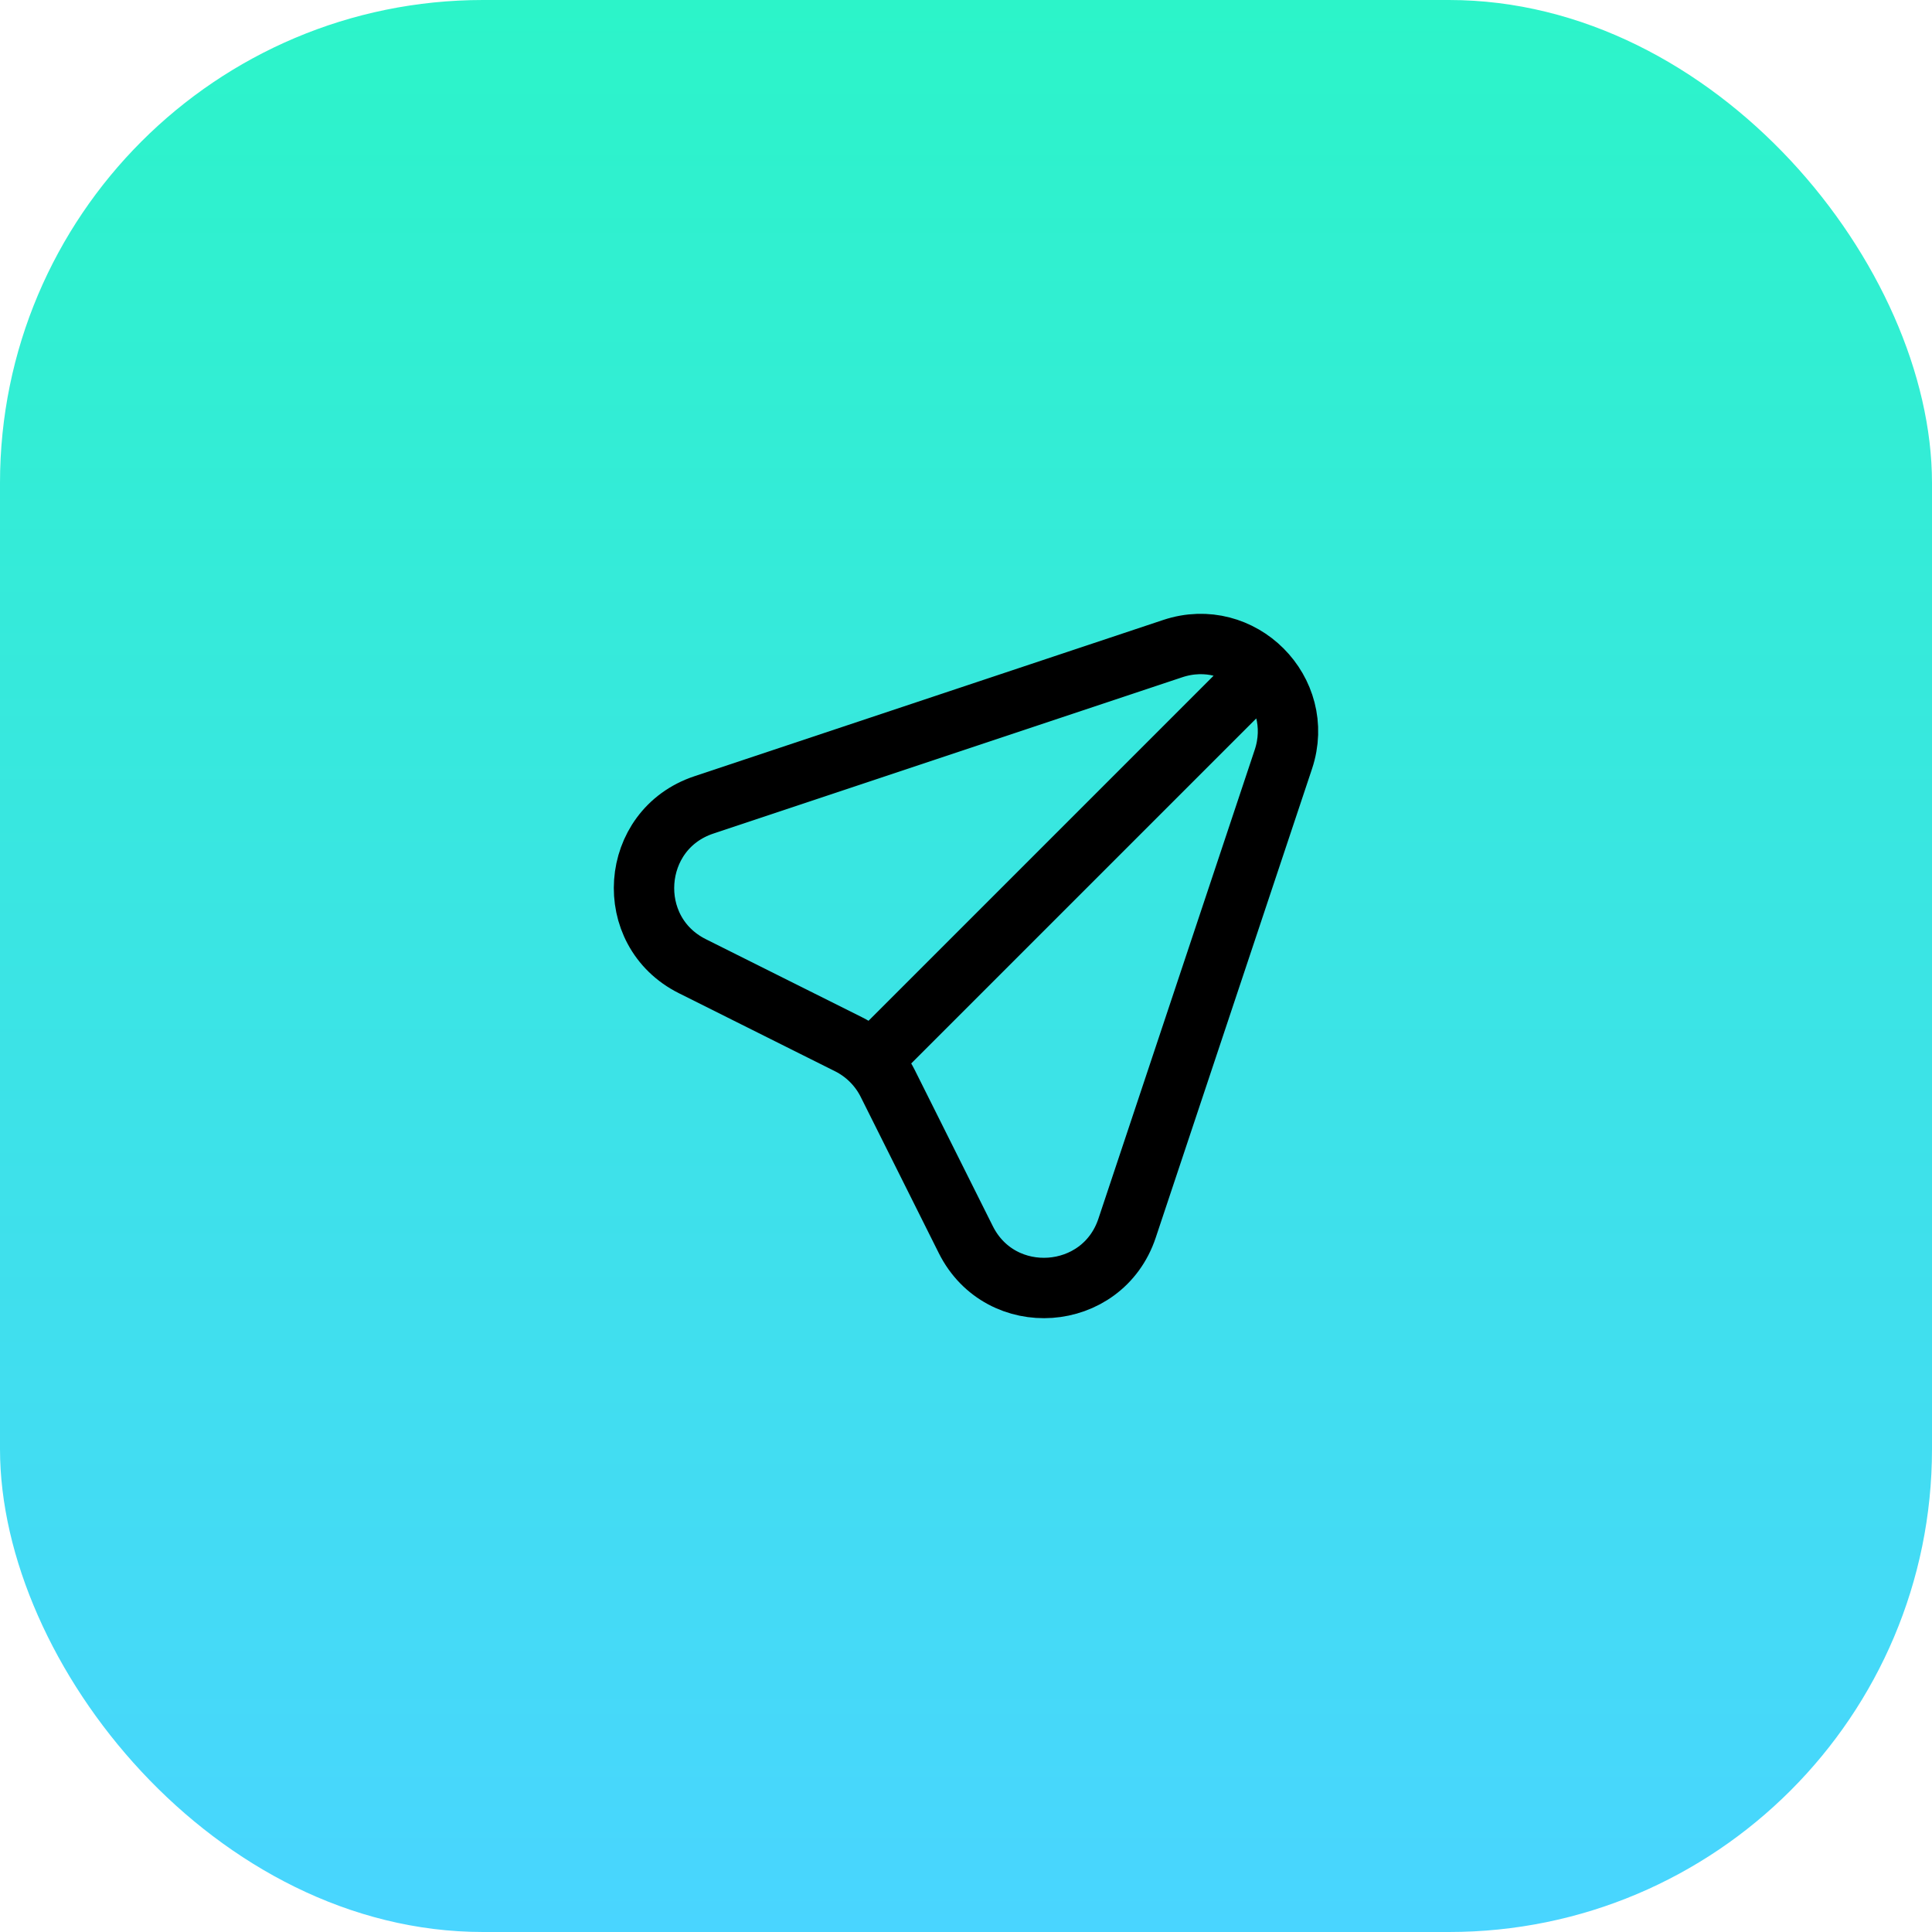 <svg width="48" height="48" viewBox="0 0 48 48" fill="none" xmlns="http://www.w3.org/2000/svg">
<rect width="48" height="48" rx="12" fill="url(#paint0_linear_689_547)"/>
<path d="M21.731 26.269L31.234 16.766M17.487 19.998L29.135 16.115C30.834 15.549 32.451 17.166 31.885 18.865L28.002 30.513C27.39 32.351 24.861 32.53 23.995 30.798L22.055 26.917C21.845 26.497 21.503 26.155 21.083 25.945L17.202 24.005C15.47 23.139 15.649 20.61 17.487 19.998Z" stroke="black" stroke-width="1.5" stroke-linecap="round" stroke-linejoin="round"/>
<defs>
<linearGradient id="paint0_linear_689_547" x1="24" y1="0" x2="24" y2="48" gradientUnits="userSpaceOnUse">
<stop stop-color="#2CF4C9"/>
<stop offset="1" stop-color="#49D5FF"/>
</linearGradient>
</defs>
</svg>
